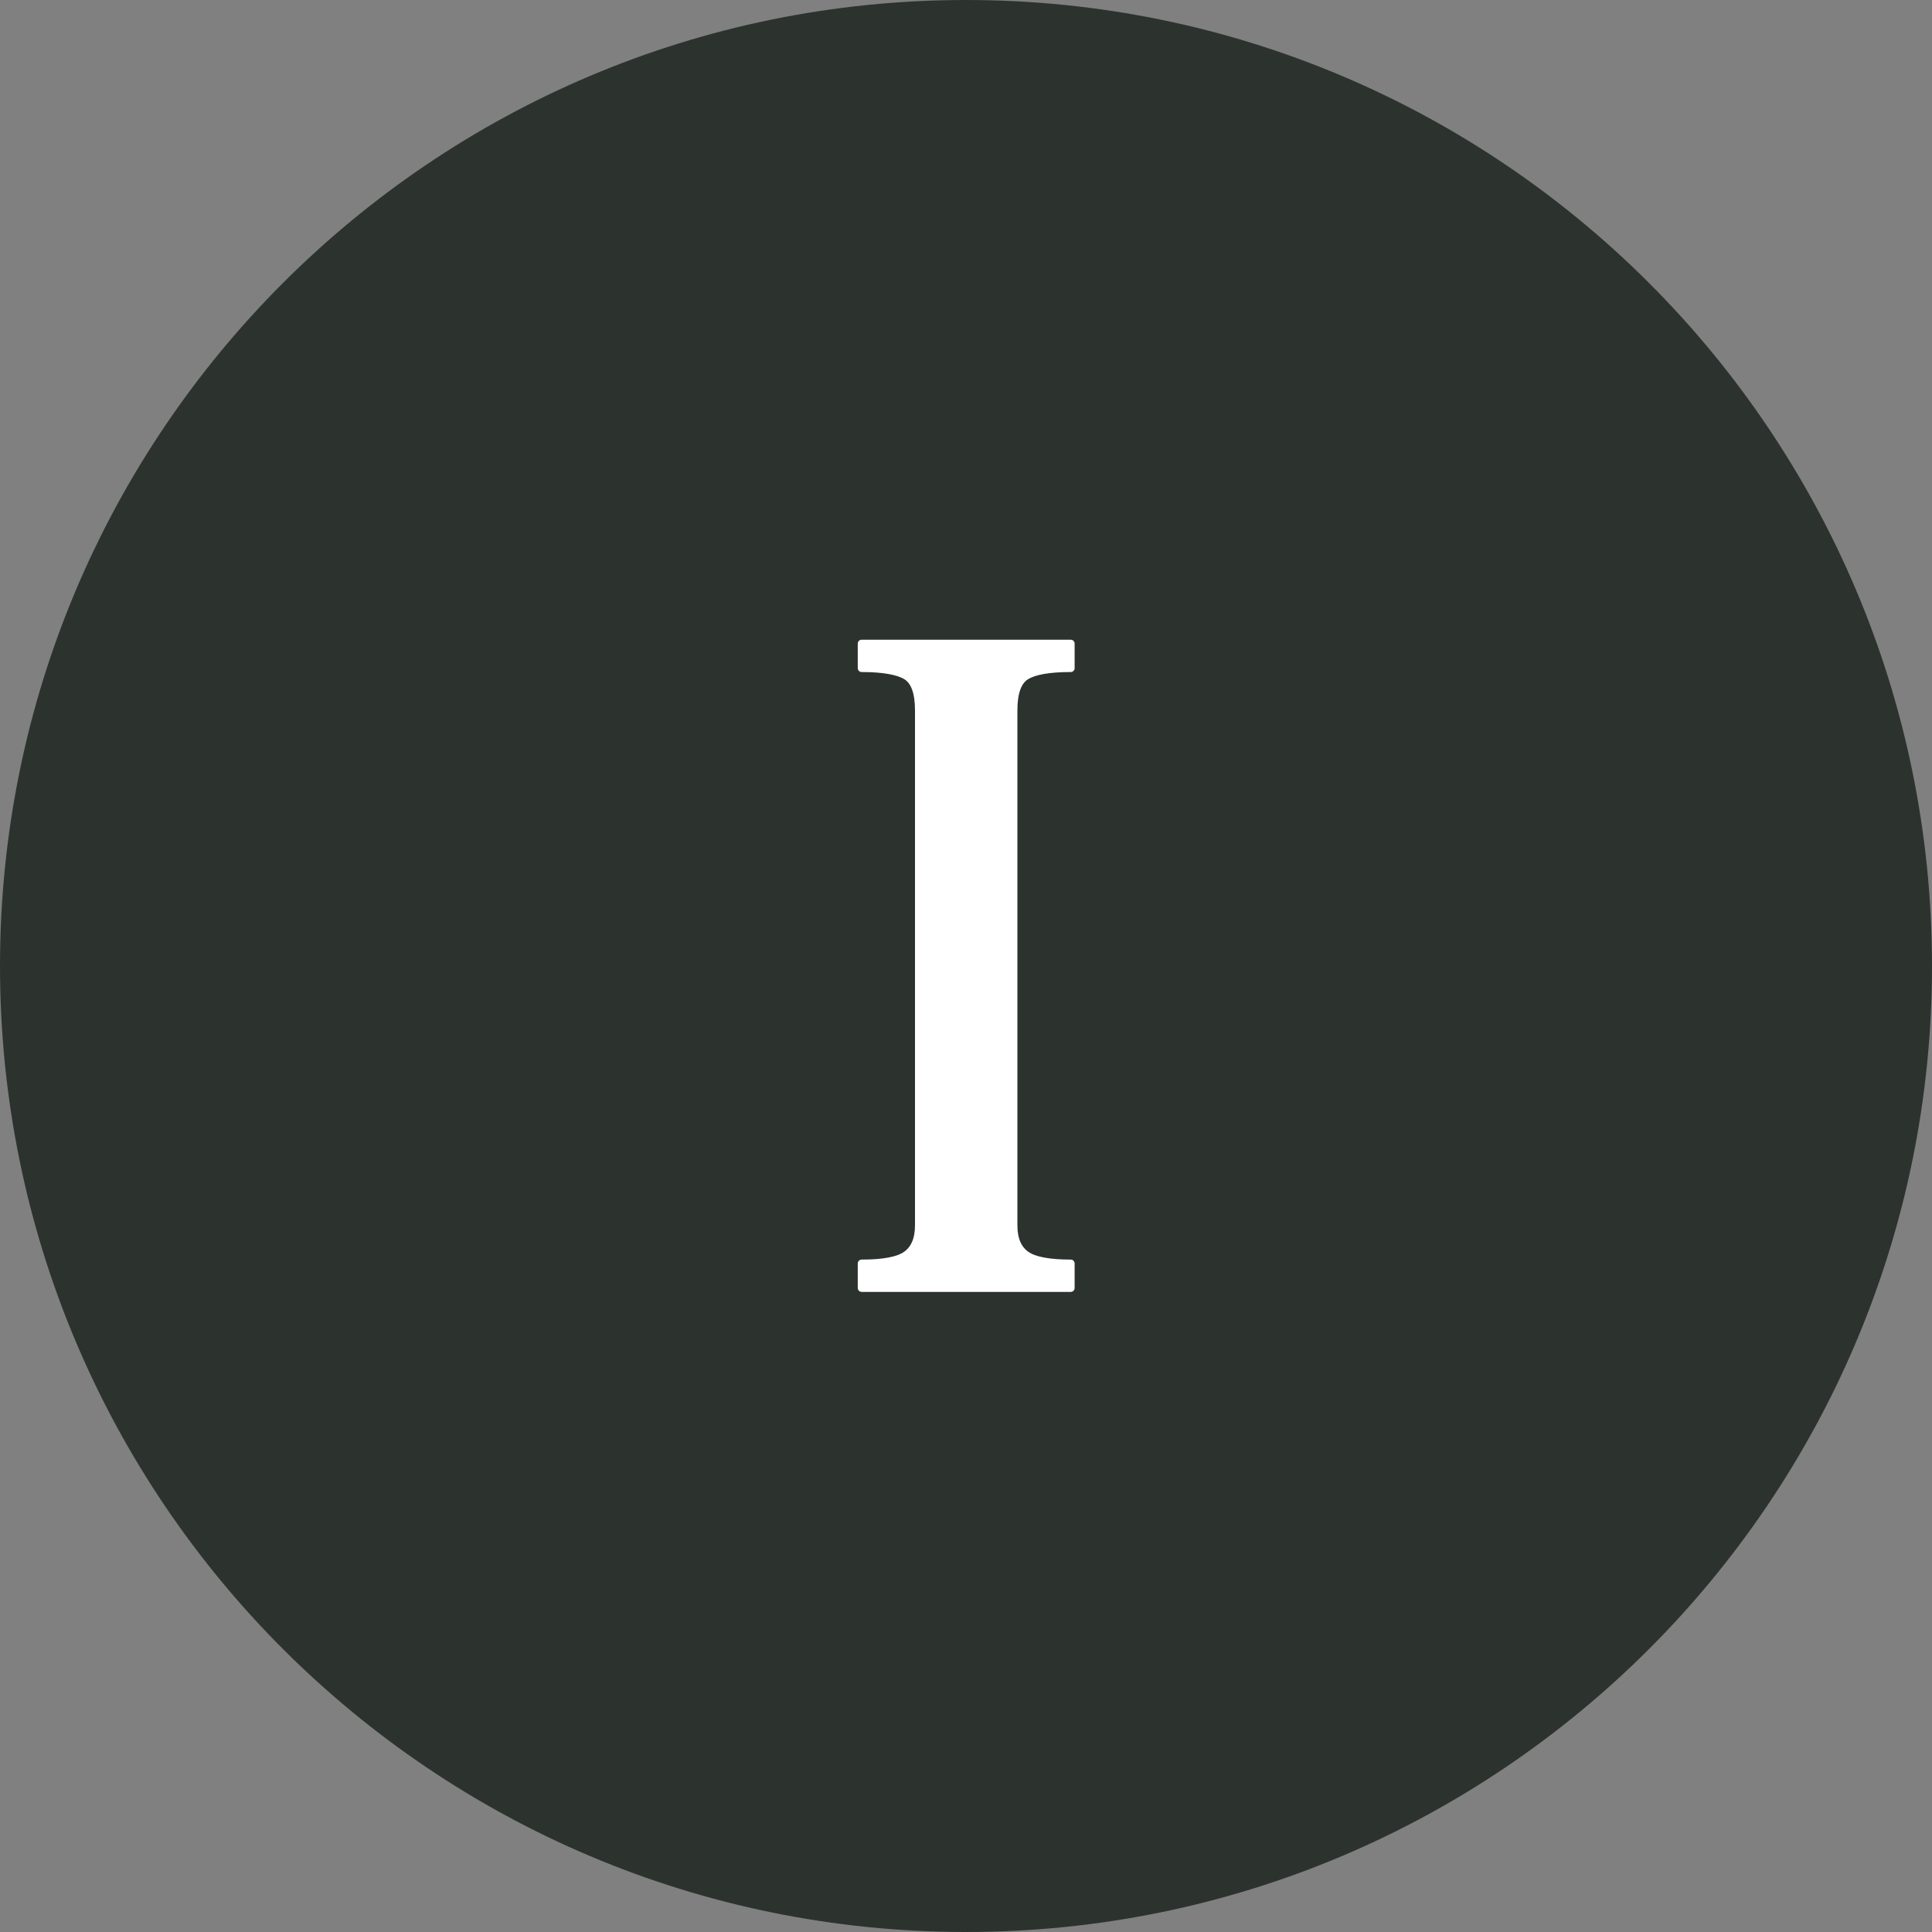 <svg viewBox="0 0 496.2 496.2" version="1.1" xmlns="http://www.w3.org/2000/svg" id="Layer_1">
  
  <rect x="0" y="0" width="496.2" height="496.2" fill="#808080" stroke="none"/>
  
  <defs>
    <style>
      .st0 {
        fill: none;
        stroke: #fff;
        stroke-linecap: round;
        stroke-linejoin: round;
        stroke-width: 2px;
      }

      .st1 {
        fill: #2c332f;
      }

      .st2 {
        fill: #fff;
      }
    </style>
  </defs>
  <path d="M248.1,0C111.1,0,0,111.1,0,248.1s111.1,248.1,248.1,248.1,248.1-111.1,248.1-248.1C496.2,111.1,385.1,0,248.1,0Z" class="st1"></path>
  <path d="M263.5,173.6c2.1-1.3,5.9-2,11.5-2v-6.3h-53.7v6.3c5.5,0,9.4.7,11.5,2,2.1,1.3,3.2,4.2,3.2,8.8v132.3c0,3.6-1.1,6.1-3.2,7.6-2.1,1.5-5.9,2.2-11.5,2.2v6.3h53.7v-6.3c-5.5,0-9.4-.7-11.5-2.2-2.1-1.5-3.2-4-3.2-7.6v-132.3c0-4.6,1.1-7.5,3.2-8.8Z" class="st2"></path>
  <path d="M263.5,173.6c2.1-1.3,5.9-2,11.5-2v-6.3h-53.7v6.3c5.5,0,9.4.7,11.5,2,2.1,1.3,3.2,4.2,3.2,8.8v132.3c0,3.6-1.1,6.1-3.2,7.6-2.1,1.5-5.9,2.2-11.5,2.2v6.3h53.7v-6.3c-5.5,0-9.4-.7-11.5-2.2-2.1-1.5-3.2-4-3.2-7.6v-132.3c0-4.6,1.1-7.5,3.2-8.8Z" class="st0"></path>
</svg>